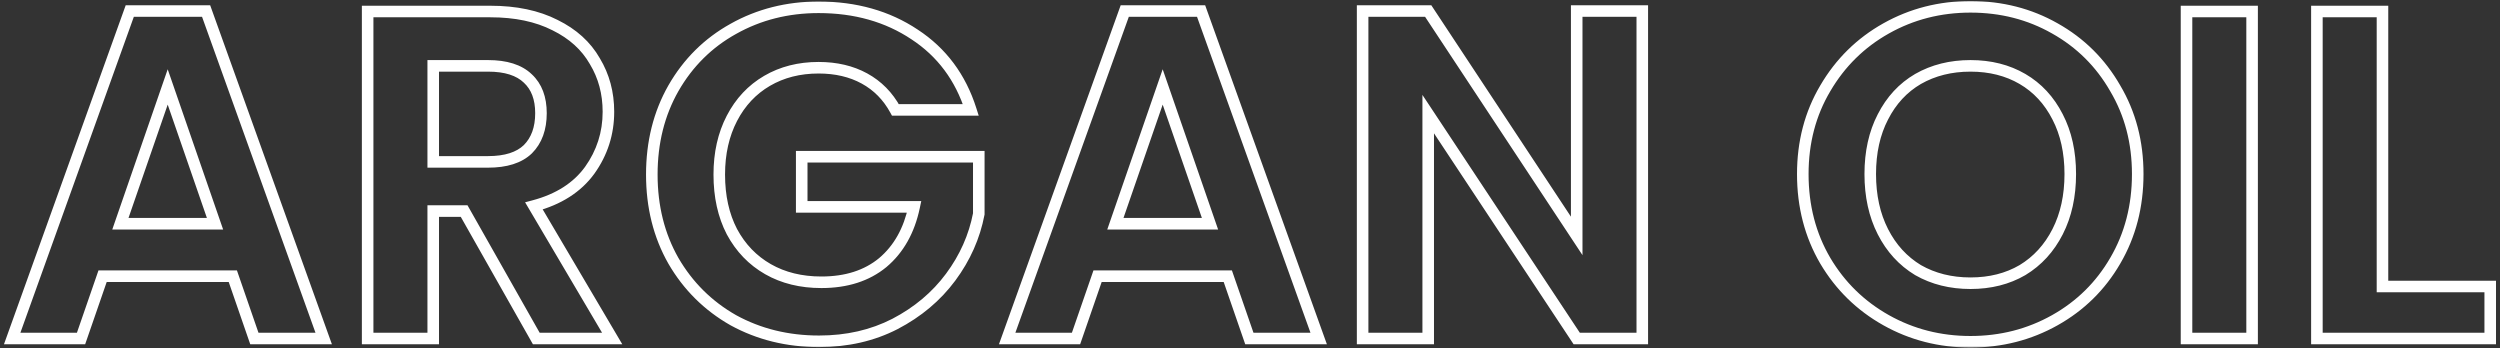 <svg xmlns="http://www.w3.org/2000/svg" width="517" height="72" viewBox="0 0 517 72" fill="none"><rect x="0" y="0" width="517" height="72" fill="#333333" stroke="none"/><mask id="path-1-outside-1_3743_2988" maskUnits="userSpaceOnUse" x="0" y="0" width="517" height="72" fill="black"><rect fill="white" width="517" height="72"></rect><path d="M48.146 57.116H21.215L16.759 70H2.519L26.834 2.285H42.625L66.94 70H52.603L48.146 57.116ZM44.465 46.266L34.681 17.979L24.897 46.266H44.465ZM110.903 70L95.985 43.65H89.591V70H76.029V2.382H101.41C106.641 2.382 111.097 3.318 114.778 5.191C118.459 7 121.204 9.486 123.013 12.651C124.885 15.751 125.822 19.238 125.822 23.113C125.822 27.569 124.53 31.606 121.947 35.222C119.364 38.774 115.521 41.228 110.419 42.585L126.597 70H110.903ZM89.591 33.478H100.925C104.606 33.478 107.351 32.607 109.16 30.863C110.968 29.055 111.872 26.568 111.872 23.404C111.872 20.304 110.968 17.914 109.16 16.235C107.351 14.491 104.606 13.619 100.925 13.619H89.591V33.478ZM185.169 22.726C183.619 19.884 181.488 17.72 178.776 16.235C176.063 14.749 172.899 14.007 169.282 14.007C165.278 14.007 161.726 14.911 158.626 16.719C155.526 18.528 153.104 21.111 151.36 24.469C149.617 27.828 148.745 31.703 148.745 36.094C148.745 40.615 149.617 44.554 151.36 47.913C153.169 51.271 155.655 53.854 158.82 55.663C161.984 57.471 165.665 58.375 169.863 58.375C175.03 58.375 179.26 57.019 182.554 54.306C185.847 51.529 188.011 47.687 189.044 42.778H165.795V32.413H202.413V44.231C201.509 48.946 199.571 53.305 196.6 57.309C193.63 61.314 189.787 64.543 185.072 66.997C180.422 69.386 175.191 70.581 169.379 70.581C162.856 70.581 156.947 69.128 151.651 66.222C146.42 63.251 142.286 59.15 139.251 53.919C136.28 48.688 134.795 42.746 134.795 36.094C134.795 29.442 136.28 23.5 139.251 18.269C142.286 12.973 146.42 8.873 151.651 5.966C156.947 2.995 162.824 1.51 169.282 1.51C176.903 1.51 183.522 3.383 189.141 7.129C194.76 10.81 198.635 16.009 200.766 22.726H185.169ZM253.909 57.116H226.978L222.522 70H208.281L232.597 2.285H248.387L272.703 70H258.365L253.909 57.116ZM250.228 46.266L240.443 17.979L230.659 46.266H250.228ZM339.625 70H326.063L295.354 23.597V70H281.791V2.285H295.354L326.063 48.785V2.285H339.625V70ZM407.498 70.678C401.169 70.678 395.357 69.193 390.061 66.222C384.765 63.251 380.567 59.15 377.467 53.919C374.367 48.623 372.817 42.649 372.817 35.997C372.817 29.41 374.367 23.5 377.467 18.269C380.567 12.973 384.765 8.84 390.061 5.869C395.357 2.899 401.169 1.413 407.498 1.413C413.892 1.413 419.704 2.899 424.935 5.869C430.231 8.84 434.397 12.973 437.432 18.269C440.532 23.5 442.082 29.41 442.082 35.997C442.082 42.649 440.532 48.623 437.432 53.919C434.397 59.15 430.231 63.251 424.935 66.222C419.64 69.193 413.827 70.678 407.498 70.678ZM407.498 58.569C411.567 58.569 415.151 57.665 418.251 55.856C421.351 53.983 423.773 51.336 425.517 47.913C427.26 44.49 428.132 40.518 428.132 35.997C428.132 31.476 427.26 27.537 425.517 24.179C423.773 20.756 421.351 18.14 418.251 16.332C415.151 14.524 411.567 13.619 407.498 13.619C403.429 13.619 399.813 14.524 396.648 16.332C393.548 18.14 391.126 20.756 389.383 24.179C387.639 27.537 386.767 31.476 386.767 35.997C386.767 40.518 387.639 44.49 389.383 47.913C391.126 51.336 393.548 53.983 396.648 55.856C399.813 57.665 403.429 58.569 407.498 58.569ZM465.735 2.382V70H452.172V2.382H465.735ZM492.696 59.247H514.978V70H479.134V2.382H492.696V59.247Z"></path></mask><path d="M48.146 57.116L49.276 56.725L48.998 55.921H48.146V57.116ZM21.215 57.116V55.921H20.364L20.086 56.725L21.215 57.116ZM16.759 70V71.195H17.61L17.889 70.391L16.759 70ZM2.519 70L1.394 69.596L0.82 71.195H2.519V70ZM26.834 2.285V1.09H25.993L25.709 1.881L26.834 2.285ZM42.625 2.285L43.749 1.881L43.465 1.09H42.625V2.285ZM66.94 70V71.195H68.639L68.065 69.596L66.94 70ZM52.603 70L51.473 70.391L51.751 71.195H52.603V70ZM44.465 46.266V47.461H46.143L45.595 45.875L44.465 46.266ZM34.681 17.979L35.81 17.588L34.681 14.323L33.551 17.588L34.681 17.979ZM24.897 46.266L23.767 45.875L23.219 47.461H24.897V46.266ZM48.146 57.116V55.921H21.215V57.116V58.311H48.146V57.116ZM21.215 57.116L20.086 56.725L15.63 69.609L16.759 70L17.889 70.391L22.345 57.506L21.215 57.116ZM16.759 70V68.805H2.519V70V71.195H16.759V70ZM2.519 70L3.644 70.404L27.959 2.689L26.834 2.285L25.709 1.881L1.394 69.596L2.519 70ZM26.834 2.285V3.48H42.625V2.285V1.09H26.834V2.285ZM42.625 2.285L41.5 2.689L65.815 70.404L66.94 70L68.065 69.596L43.749 1.881L42.625 2.285ZM66.94 70V68.805H52.603V70V71.195H66.94V70ZM52.603 70L53.732 69.609L49.276 56.725L48.146 57.116L47.017 57.506L51.473 70.391L52.603 70ZM44.465 46.266L45.595 45.875L35.81 17.588L34.681 17.979L33.551 18.369L43.336 46.657L44.465 46.266ZM34.681 17.979L33.551 17.588L23.767 45.875L24.897 46.266L26.026 46.657L35.81 18.369L34.681 17.979ZM24.897 46.266V47.461H44.465V46.266V45.071H24.897V46.266ZM110.903 70L109.863 70.589L110.207 71.195H110.903V70ZM95.985 43.65L97.025 43.061L96.681 42.455H95.985V43.65ZM89.591 43.65V42.455H88.396V43.65H89.591ZM89.591 70V71.195H90.786V70H89.591ZM76.029 70H74.834V71.195H76.029V70ZM76.029 2.382V1.187H74.834V2.382H76.029ZM114.778 5.191L114.236 6.257L114.244 6.26L114.251 6.264L114.778 5.191ZM123.013 12.651L121.975 13.244L121.982 13.256L121.99 13.269L123.013 12.651ZM121.947 35.222L122.914 35.925L122.919 35.917L121.947 35.222ZM110.419 42.585L110.112 41.43L108.589 41.835L109.39 43.192L110.419 42.585ZM126.597 70V71.195H128.69L127.626 69.393L126.597 70ZM89.591 33.478H88.396V34.674H89.591V33.478ZM109.16 30.863L109.989 31.723L109.997 31.716L110.005 31.708L109.16 30.863ZM109.16 16.235L108.33 17.095L108.338 17.103L108.346 17.111L109.16 16.235ZM89.591 13.619V12.424H88.396V13.619H89.591ZM110.903 70L111.943 69.411L97.025 43.061L95.985 43.65L94.945 44.239L109.863 70.589L110.903 70ZM95.985 43.65V42.455H89.591V43.65V44.845H95.985V43.65ZM89.591 43.65H88.396V70H89.591H90.786V43.65H89.591ZM89.591 70V68.805H76.029V70V71.195H89.591V70ZM76.029 70H77.224V2.382H76.029H74.834V70H76.029ZM76.029 2.382V3.577H101.41V2.382V1.187H76.029V2.382ZM101.41 2.382V3.577C106.501 3.577 110.762 4.489 114.236 6.257L114.778 5.191L115.32 4.126C111.432 2.148 106.78 1.187 101.41 1.187V2.382ZM114.778 5.191L114.251 6.264C117.746 7.981 120.3 10.312 121.975 13.244L123.013 12.651L124.05 12.058C122.109 8.66 119.173 6.019 115.305 4.119L114.778 5.191ZM123.013 12.651L121.99 13.269C123.742 16.169 124.627 19.44 124.627 23.113H125.822H127.017C127.017 19.036 126.029 15.332 124.035 12.033L123.013 12.651ZM125.822 23.113H124.627C124.627 27.321 123.413 31.114 120.974 34.528L121.947 35.222L122.919 35.917C125.648 32.097 127.017 27.818 127.017 23.113H125.822ZM121.947 35.222L120.98 34.519C118.589 37.807 115.004 40.129 110.112 41.43L110.419 42.585L110.726 43.74C116.038 42.328 120.138 39.742 122.913 35.925L121.947 35.222ZM110.419 42.585L109.39 43.192L125.568 70.607L126.597 70L127.626 69.393L111.448 41.977L110.419 42.585ZM126.597 70V68.805H110.903V70V71.195H126.597V70ZM89.591 33.478V34.674H100.925V33.478V32.283H89.591V33.478ZM100.925 33.478V34.674C104.773 34.674 107.873 33.764 109.989 31.723L109.16 30.863L108.33 30.003C106.83 31.45 104.44 32.283 100.925 32.283V33.478ZM109.16 30.863L110.005 31.708C112.088 29.625 113.067 26.805 113.067 23.404H111.872H110.677C110.677 26.331 109.848 28.484 108.314 30.018L109.16 30.863ZM111.872 23.404H113.067C113.067 20.062 112.084 17.32 109.973 15.359L109.16 16.235L108.346 17.111C109.852 18.509 110.677 20.545 110.677 23.404H111.872ZM109.16 16.235L109.989 15.375C107.873 13.334 104.773 12.424 100.925 12.424V13.619V14.815C104.44 14.815 106.83 15.648 108.33 17.095L109.16 16.235ZM100.925 13.619V12.424H89.591V13.619V14.815H100.925V13.619ZM89.591 13.619H88.396V33.478H89.591H90.786V13.619H89.591ZM185.169 22.726L184.12 23.298L184.46 23.921H185.169V22.726ZM151.36 24.469L150.3 23.919L151.36 24.469ZM151.36 47.913L150.3 48.464L150.304 48.471L150.308 48.479L151.36 47.913ZM158.82 55.663L158.227 56.7L158.227 56.7L158.82 55.663ZM182.554 54.306L183.314 55.229L183.324 55.22L182.554 54.306ZM189.044 42.778L190.214 43.025L190.517 41.583H189.044V42.778ZM165.795 42.778H164.599V43.974H165.795V42.778ZM165.795 32.413V31.218H164.599V32.413H165.795ZM202.413 32.413H203.608V31.218H202.413V32.413ZM202.413 44.231L203.587 44.457L203.608 44.345V44.231H202.413ZM196.6 57.309L195.641 56.597L195.641 56.597L196.6 57.309ZM185.072 66.997L185.619 68.06L185.624 68.057L185.072 66.997ZM151.651 66.222L151.061 67.261L151.068 67.266L151.076 67.27L151.651 66.222ZM139.251 53.919L138.212 54.509L138.217 54.519L139.251 53.919ZM139.251 18.269L138.214 17.675L138.212 17.679L139.251 18.269ZM151.651 5.966L152.231 7.011L152.236 7.009L151.651 5.966ZM189.141 7.129L188.478 8.123L188.486 8.128L189.141 7.129ZM200.766 22.726V23.921H202.399L201.905 22.364L200.766 22.726ZM185.169 22.726L186.219 22.153C184.564 19.121 182.272 16.787 179.35 15.187L178.776 16.235L178.202 17.283C180.704 18.653 182.674 20.647 184.12 23.298L185.169 22.726ZM178.776 16.235L179.35 15.187C176.434 13.59 173.065 12.812 169.282 12.812V14.007V15.202C172.732 15.202 175.693 15.909 178.202 17.283L178.776 16.235ZM169.282 14.007V12.812C165.091 12.812 161.327 13.76 158.024 15.687L158.626 16.719L159.228 17.752C162.125 16.062 165.464 15.202 169.282 15.202V14.007ZM158.626 16.719L158.024 15.687C154.718 17.616 152.142 20.371 150.3 23.919L151.36 24.469L152.421 25.02C154.066 21.851 156.334 19.44 159.228 17.752L158.626 16.719ZM151.36 24.469L150.3 23.919C148.454 27.472 147.55 31.542 147.55 36.094H148.745H149.94C149.94 31.863 150.779 28.183 152.421 25.02L151.36 24.469ZM148.745 36.094H147.55C147.55 40.77 148.452 44.905 150.3 48.464L151.36 47.913L152.421 47.362C150.781 44.204 149.94 40.46 149.94 36.094H148.745ZM151.36 47.913L150.308 48.479C152.217 52.025 154.859 54.776 158.227 56.7L158.82 55.663L159.413 54.625C156.451 52.933 154.12 50.517 152.413 47.346L151.36 47.913ZM158.82 55.663L158.227 56.7C161.598 58.627 165.489 59.57 169.863 59.57V58.375V57.18C165.841 57.18 162.371 56.315 159.413 54.625L158.82 55.663ZM169.863 58.375V59.57C175.246 59.57 179.763 58.153 183.313 55.229L182.554 54.306L181.794 53.384C178.757 55.885 174.813 57.18 169.863 57.18V58.375ZM182.554 54.306L183.324 55.22C186.854 52.244 189.135 48.149 190.214 43.025L189.044 42.778L187.875 42.532C186.887 47.224 184.841 50.815 181.783 53.393L182.554 54.306ZM189.044 42.778V41.583H165.795V42.778V43.974H189.044V42.778ZM165.795 42.778H166.99V32.413H165.795H164.599V42.778H165.795ZM165.795 32.413V33.608H202.413V32.413V31.218H165.795V32.413ZM202.413 32.413H201.218V44.231H202.413H203.608V32.413H202.413ZM202.413 44.231L201.239 44.006C200.37 48.538 198.509 52.732 195.641 56.597L196.6 57.309L197.56 58.022C200.634 53.879 202.647 49.354 203.587 44.457L202.413 44.231ZM196.6 57.309L195.641 56.597C192.785 60.447 189.085 63.561 184.521 65.937L185.072 66.997L185.624 68.057C190.489 65.525 194.475 62.181 197.56 58.022L196.6 57.309ZM185.072 66.997L184.526 65.934C180.063 68.227 175.023 69.386 169.379 69.386V70.581V71.776C175.36 71.776 180.782 70.546 185.619 68.06L185.072 66.997ZM169.379 70.581V69.386C163.041 69.386 157.332 67.976 152.226 65.174L151.651 66.222L151.076 67.27C156.562 70.28 162.671 71.776 169.379 71.776V70.581ZM151.651 66.222L152.241 65.183C147.195 62.317 143.214 58.368 140.285 53.319L139.251 53.919L138.217 54.519C141.358 59.932 145.644 64.185 151.061 67.261L151.651 66.222ZM139.251 53.919L140.29 53.329C137.432 48.296 135.99 42.562 135.99 36.094H134.795H133.6C133.6 42.931 135.128 49.08 138.212 54.509L139.251 53.919ZM134.795 36.094H135.99C135.99 29.627 137.432 23.892 140.29 18.86L139.251 18.269L138.212 17.679C135.128 23.109 133.6 29.258 133.6 36.094H134.795ZM139.251 18.269L140.288 18.864C143.217 13.753 147.194 9.809 152.231 7.011L151.651 5.966L151.071 4.922C145.645 7.936 141.356 12.194 138.214 17.675L139.251 18.269ZM151.651 5.966L152.236 7.009C157.341 4.144 163.015 2.705 169.282 2.705V1.51V0.315C162.632 0.315 156.552 1.847 151.066 4.924L151.651 5.966ZM169.282 1.51V2.705C176.698 2.705 183.08 4.525 188.478 8.123L189.141 7.129L189.804 6.134C183.965 2.241 177.107 0.315 169.282 0.315V1.51ZM189.141 7.129L188.486 8.128C193.863 11.651 197.574 16.619 199.627 23.087L200.766 22.726L201.905 22.364C199.695 15.399 195.657 9.969 189.796 6.129L189.141 7.129ZM200.766 22.726V21.53H185.169V22.726V23.921H200.766V22.726ZM253.909 57.116L255.038 56.725L254.76 55.921H253.909V57.116ZM226.978 57.116V55.921H226.127L225.849 56.725L226.978 57.116ZM222.522 70V71.195H223.373L223.651 70.391L222.522 70ZM208.281 70L207.157 69.596L206.582 71.195H208.281V70ZM232.597 2.285V1.09H231.756L231.472 1.881L232.597 2.285ZM248.387 2.285L249.512 1.881L249.228 1.09H248.387V2.285ZM272.703 70V71.195H274.402L273.827 69.596L272.703 70ZM258.365 70L257.236 70.391L257.514 71.195H258.365V70ZM250.228 46.266V47.461H251.906L251.357 45.875L250.228 46.266ZM240.443 17.979L241.573 17.588L240.443 14.323L239.314 17.588L240.443 17.979ZM230.659 46.266L229.53 45.875L228.981 47.461H230.659V46.266ZM253.909 57.116V55.921H226.978V57.116V58.311H253.909V57.116ZM226.978 57.116L225.849 56.725L221.392 69.609L222.522 70L223.651 70.391L228.107 57.506L226.978 57.116ZM222.522 70V68.805H208.281V70V71.195H222.522V70ZM208.281 70L209.406 70.404L233.722 2.689L232.597 2.285L231.472 1.881L207.157 69.596L208.281 70ZM232.597 2.285V3.48H248.387V2.285V1.09H232.597V2.285ZM248.387 2.285L247.262 2.689L271.578 70.404L272.703 70L273.827 69.596L249.512 1.881L248.387 2.285ZM272.703 70V68.805H258.365V70V71.195H272.703V70ZM258.365 70L259.495 69.609L255.038 56.725L253.909 57.116L252.779 57.506L257.236 70.391L258.365 70ZM250.228 46.266L251.357 45.875L241.573 17.588L240.443 17.979L239.314 18.369L249.098 46.657L250.228 46.266ZM240.443 17.979L239.314 17.588L229.53 45.875L230.659 46.266L231.789 46.657L241.573 18.369L240.443 17.979ZM230.659 46.266V47.461H250.228V46.266V45.071H230.659V46.266ZM339.625 70V71.195H340.82V70H339.625ZM326.063 70L325.066 70.66L325.42 71.195H326.063V70ZM295.354 23.597L296.35 22.938L294.158 19.626V23.597H295.354ZM295.354 70V71.195H296.549V70H295.354ZM281.791 70H280.596V71.195H281.791V70ZM281.791 2.285V1.09H280.596V2.285H281.791ZM295.354 2.285L296.351 1.626L295.997 1.09H295.354V2.285ZM326.063 48.785L325.065 49.443L327.258 52.763V48.785H326.063ZM326.063 2.285V1.09H324.868V2.285H326.063ZM339.625 2.285H340.82V1.09H339.625V2.285ZM339.625 70V68.805H326.063V70V71.195H339.625V70ZM326.063 70L327.059 69.34L296.35 22.938L295.354 23.597L294.357 24.257L325.066 70.66L326.063 70ZM295.354 23.597H294.158V70H295.354H296.549V23.597H295.354ZM295.354 70V68.805H281.791V70V71.195H295.354V70ZM281.791 70H282.986V2.285H281.791H280.596V70H281.791ZM281.791 2.285V3.48H295.354V2.285V1.09H281.791V2.285ZM295.354 2.285L294.356 2.944L325.065 49.443L326.063 48.785L327.06 48.126L296.351 1.626L295.354 2.285ZM326.063 48.785H327.258V2.285H326.063H324.868V48.785H326.063ZM326.063 2.285V3.48H339.625V2.285V1.09H326.063V2.285ZM339.625 2.285H338.43V70H339.625H340.82V2.285H339.625ZM390.061 66.222L390.646 65.18L390.061 66.222ZM377.467 53.919L376.436 54.523L376.439 54.528L377.467 53.919ZM377.467 18.269L378.495 18.879L378.499 18.873L377.467 18.269ZM390.061 5.869L389.476 4.827L389.476 4.827L390.061 5.869ZM424.935 5.869L424.345 6.909L424.351 6.912L424.935 5.869ZM437.432 18.269L436.395 18.864L436.4 18.871L436.404 18.879L437.432 18.269ZM437.432 53.919L436.401 53.315L436.398 53.319L437.432 53.919ZM424.935 66.222L424.351 65.18L424.351 65.18L424.935 66.222ZM418.251 55.856L418.853 56.889L418.861 56.884L418.869 56.879L418.251 55.856ZM425.517 47.913L426.582 48.455L426.582 48.455L425.517 47.913ZM425.517 24.179L424.452 24.721L424.456 24.729L425.517 24.179ZM418.251 16.332L417.649 17.364L417.649 17.364L418.251 16.332ZM396.648 16.332L396.055 15.294L396.046 15.3L396.648 16.332ZM389.383 24.179L390.443 24.729L390.448 24.721L389.383 24.179ZM389.383 47.913L390.448 47.37L390.448 47.37L389.383 47.913ZM396.648 55.856L396.03 56.879L396.043 56.887L396.055 56.894L396.648 55.856ZM407.498 70.678V69.483C401.365 69.483 395.755 68.046 390.646 65.18L390.061 66.222L389.476 67.264C394.958 70.34 400.973 71.873 407.498 71.873V70.678ZM390.061 66.222L390.646 65.18C385.533 62.312 381.488 58.36 378.495 53.31L377.467 53.919L376.439 54.528C379.646 59.94 383.997 64.191 389.476 67.264L390.061 66.222ZM377.467 53.919L378.499 53.315C375.515 48.218 374.012 42.455 374.012 35.997H372.817H371.622C371.622 42.843 373.22 49.029 376.436 54.523L377.467 53.919ZM372.817 35.997H374.012C374.012 29.606 375.514 23.91 378.495 18.879L377.467 18.269L376.439 17.66C373.221 23.091 371.622 29.214 371.622 35.997H372.817ZM377.467 18.269L378.499 18.873C381.492 13.758 385.537 9.777 390.646 6.912L390.061 5.869L389.476 4.827C383.993 7.903 379.642 12.188 376.436 17.666L377.467 18.269ZM390.061 5.869L390.646 6.912C395.755 4.045 401.365 2.608 407.498 2.608V1.413V0.218C400.973 0.218 394.958 1.752 389.476 4.827L390.061 5.869ZM407.498 1.413V2.608C413.698 2.608 419.305 4.046 424.345 6.909L424.935 5.869L425.526 4.83C420.103 1.751 414.085 0.218 407.498 0.218V1.413ZM424.935 5.869L424.351 6.912C429.457 9.776 433.467 13.754 436.395 18.864L437.432 18.269L438.469 17.675C435.327 12.193 431.005 7.904 425.52 4.827L424.935 5.869ZM437.432 18.269L436.404 18.879C439.386 23.91 440.887 29.606 440.887 35.997H442.082H443.277C443.277 29.214 441.679 23.091 438.46 17.66L437.432 18.269ZM442.082 35.997H440.887C440.887 42.455 439.385 48.218 436.401 53.315L437.432 53.919L438.464 54.523C441.68 49.029 443.277 42.843 443.277 35.997H442.082ZM437.432 53.919L436.398 53.319C433.471 58.364 429.461 62.313 424.351 65.18L424.935 66.222L425.52 67.264C431.002 64.189 435.323 59.936 438.466 54.519L437.432 53.919ZM424.935 66.222L424.351 65.18C419.241 68.046 413.631 69.483 407.498 69.483V70.678V71.873C414.023 71.873 420.038 70.34 425.52 67.264L424.935 66.222ZM407.498 58.569V59.764C411.75 59.764 415.547 58.817 418.853 56.889L418.251 55.856L417.649 54.824C414.755 56.512 411.384 57.374 407.498 57.374V58.569ZM418.251 55.856L418.869 56.879C422.172 54.884 424.743 52.064 426.582 48.455L425.517 47.913L424.452 47.37C422.803 50.607 420.53 53.083 417.633 54.834L418.251 55.856ZM425.517 47.913L426.582 48.455C428.425 44.837 429.327 40.673 429.327 35.997H428.132H426.937C426.937 40.363 426.096 44.143 424.452 47.37L425.517 47.913ZM428.132 35.997H429.327C429.327 31.322 428.425 27.186 426.577 23.628L425.517 24.179L424.456 24.729C426.096 27.887 426.937 31.631 426.937 35.997H428.132ZM425.517 24.179L426.582 23.636C424.741 20.024 422.165 17.232 418.853 15.3L418.251 16.332L417.649 17.364C420.537 19.049 422.804 21.488 424.452 24.721L425.517 24.179ZM418.251 16.332L418.853 15.3C415.547 13.371 411.75 12.424 407.498 12.424V13.619V14.815C411.384 14.815 414.755 15.676 417.649 17.364L418.251 16.332ZM407.498 13.619V12.424C403.246 12.424 399.421 13.371 396.055 15.294L396.648 16.332L397.241 17.369C400.205 15.676 403.613 14.815 407.498 14.815V13.619ZM396.648 16.332L396.046 15.3C392.734 17.232 390.158 20.024 388.318 23.636L389.383 24.179L390.448 24.721C392.095 21.488 394.363 19.049 397.25 17.364L396.648 16.332ZM389.383 24.179L388.322 23.628C386.474 27.186 385.572 31.322 385.572 35.997H386.767H387.962C387.962 31.631 388.804 27.887 390.443 24.729L389.383 24.179ZM386.767 35.997H385.572C385.572 40.673 386.475 44.837 388.318 48.455L389.383 47.913L390.448 47.37C388.803 44.143 387.962 40.363 387.962 35.997H386.767ZM389.383 47.913L388.318 48.455C390.156 52.064 392.728 54.884 396.03 56.879L396.648 55.856L397.266 54.834C394.369 53.083 392.097 50.607 390.448 47.37L389.383 47.913ZM396.648 55.856L396.055 56.894C399.421 58.817 403.246 59.764 407.498 59.764V58.569V57.374C403.613 57.374 400.205 56.512 397.241 54.819L396.648 55.856ZM465.735 2.382H466.93V1.187H465.735V2.382ZM465.735 70V71.195H466.93V70H465.735ZM452.172 70H450.977V71.195H452.172V70ZM452.172 2.382V1.187H450.977V2.382H452.172ZM465.735 2.382H464.539V70H465.735H466.93V2.382H465.735ZM465.735 70V68.805H452.172V70V71.195H465.735V70ZM452.172 70H453.367V2.382H452.172H450.977V70H452.172ZM452.172 2.382V3.577H465.735V2.382V1.187H452.172V2.382ZM492.696 59.247H491.501V60.442H492.696V59.247ZM514.978 59.247H516.173V58.052H514.978V59.247ZM514.978 70V71.195H516.173V70H514.978ZM479.134 70H477.939V71.195H479.134V70ZM479.134 2.382V1.187H477.939V2.382H479.134ZM492.696 2.382H493.892V1.187H492.696V2.382ZM492.696 59.247V60.442H514.978V59.247V58.052H492.696V59.247ZM514.978 59.247H513.782V70H514.978H516.173V59.247H514.978ZM514.978 70V68.805H479.134V70V71.195H514.978V70ZM479.134 70H480.329V2.382H479.134H477.939V70H479.134ZM479.134 2.382V3.577H492.696V2.382V1.187H479.134V2.382ZM492.696 2.382H491.501V59.247H492.696H493.892V2.382H492.696Z" fill="white" mask="url(#path-1-outside-1_3743_2988)"></path></svg>